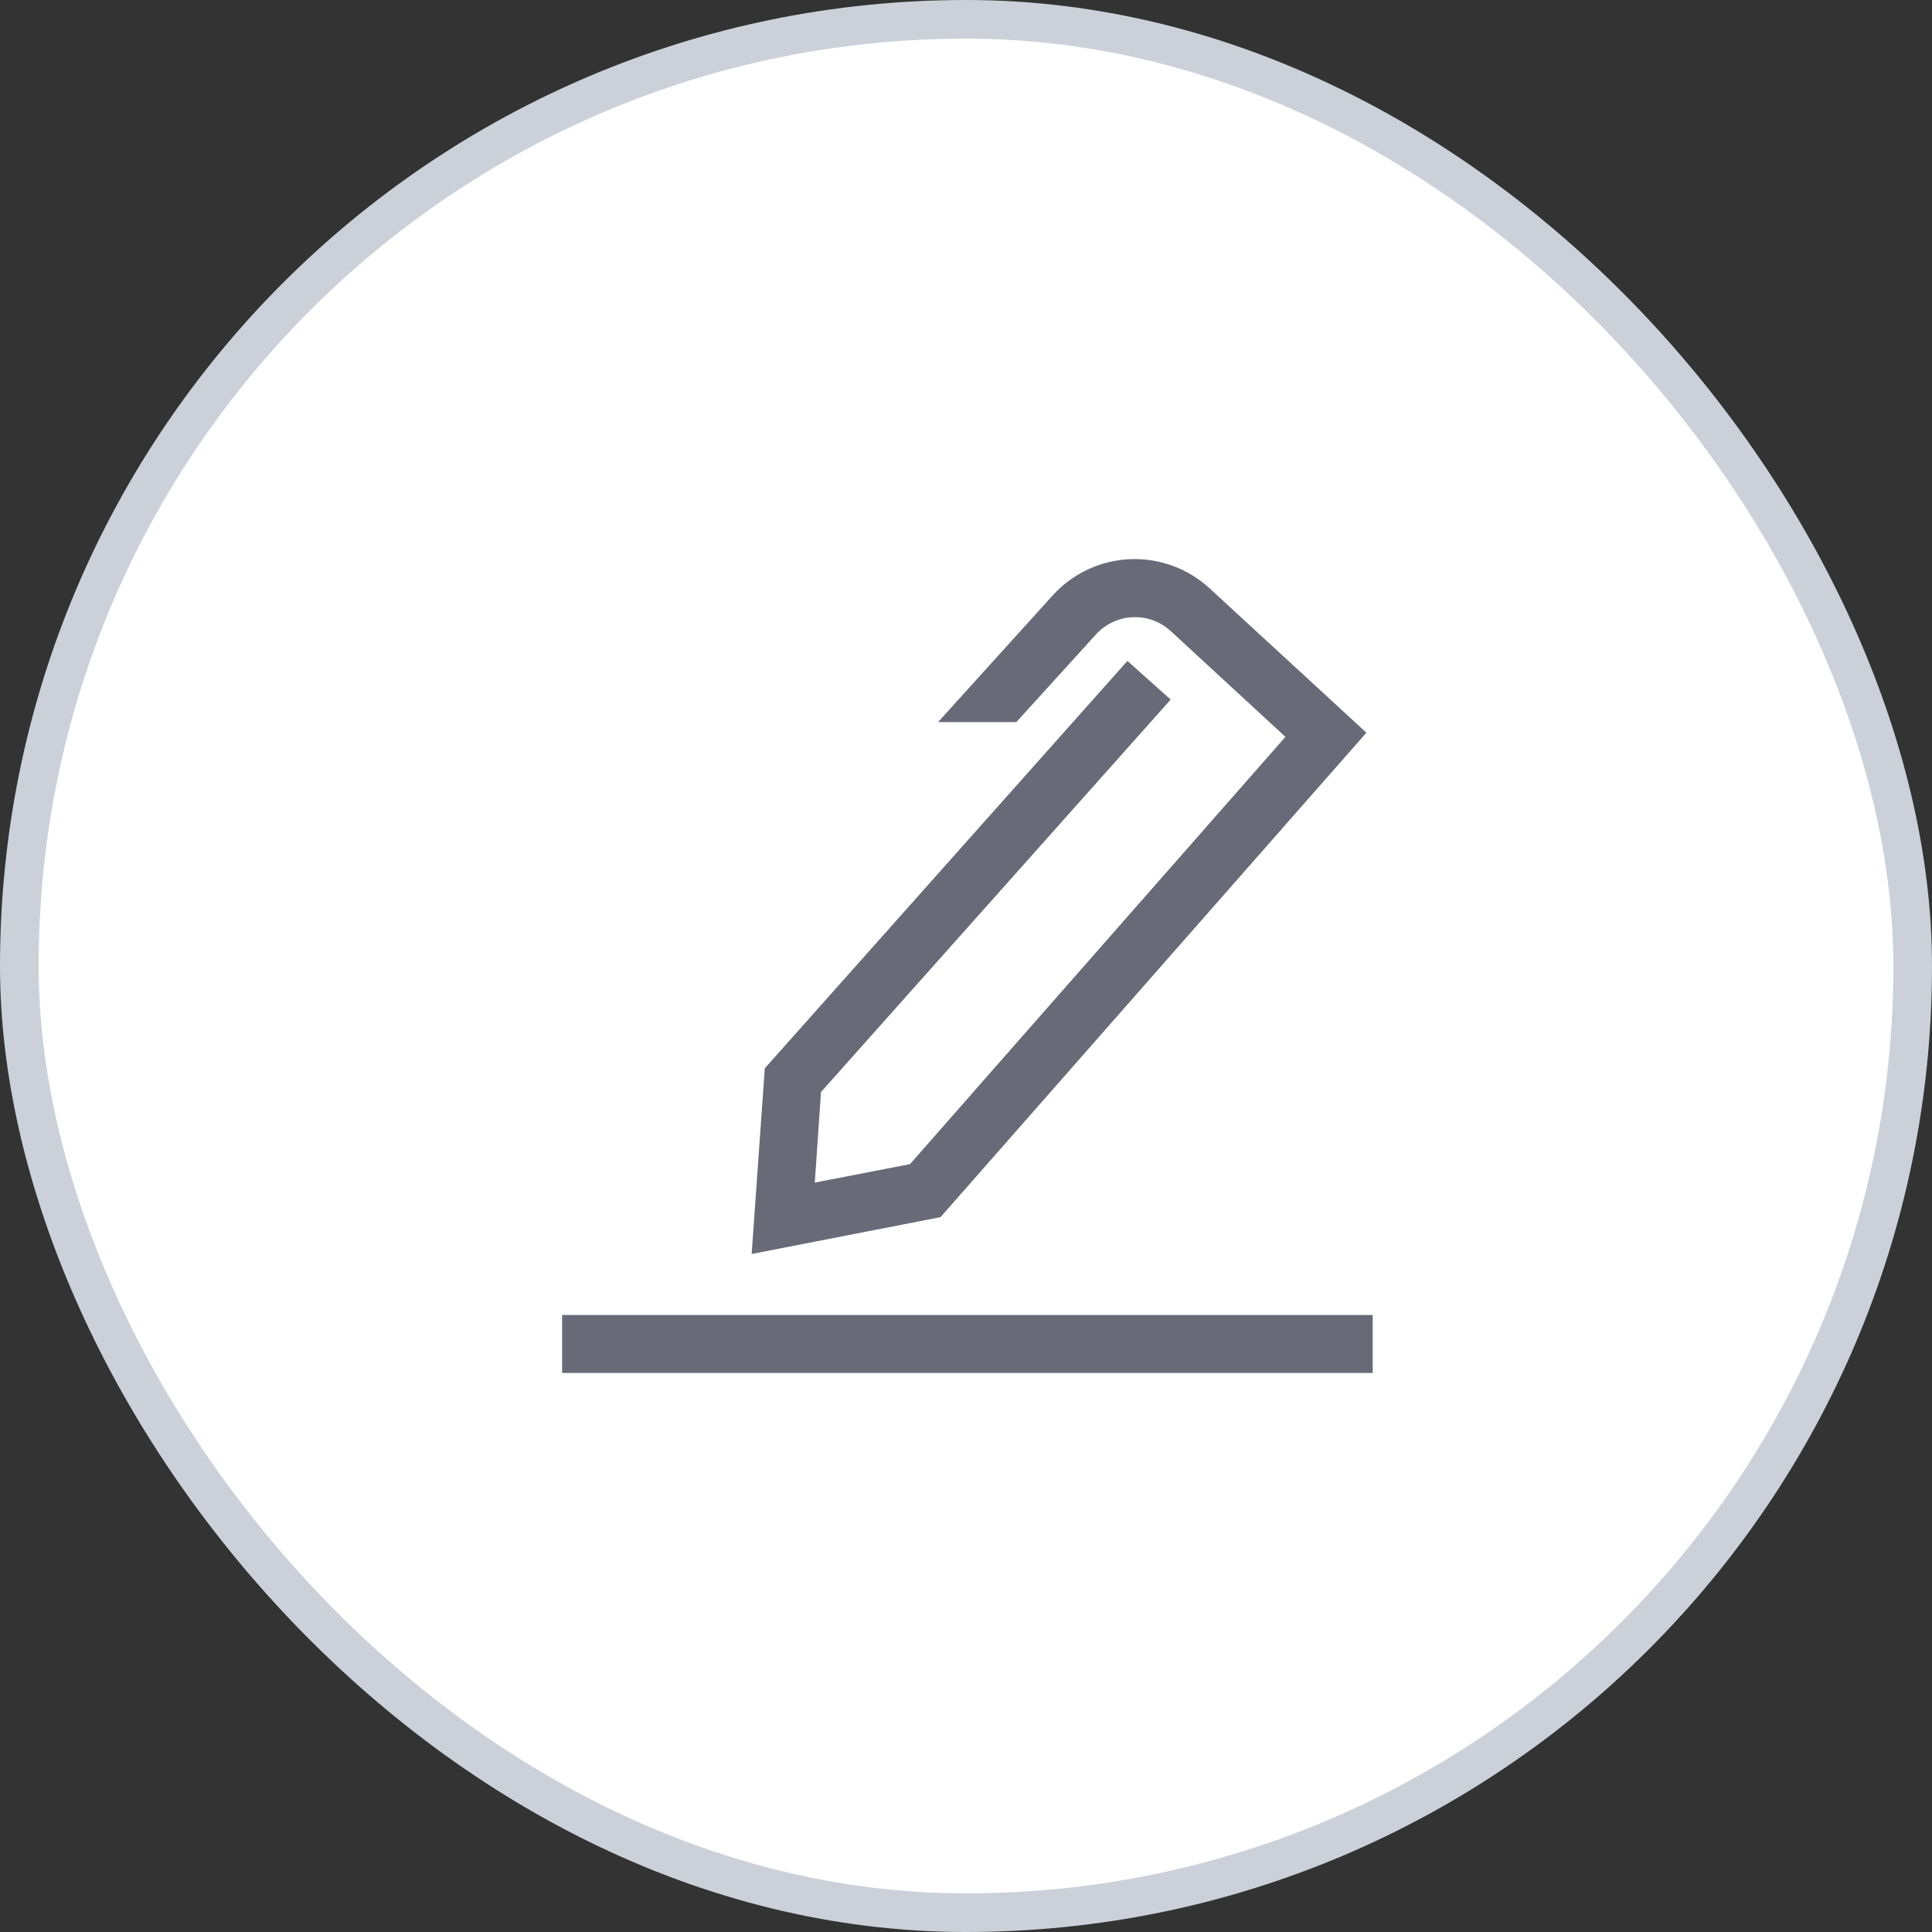 <?xml version="1.0" encoding="UTF-8" standalone="no"?>
<svg xmlns="http://www.w3.org/2000/svg" fill="none" height="50" viewBox="0 0 50 50" width="50">
<rect x="0" y="0" width="50" height="50" fill="#333333" stroke="none"/>
<rect fill="white" height="49" rx="24.5" width="49" x="0.5" y="0.5"/>
<path d="M35.525 34.032H14.547V35.532H35.525V34.032Z" fill="#696A78"/>
<path d="M31.33 15.25C31.053 14.989 30.728 14.786 30.372 14.652C30.015 14.518 29.636 14.457 29.256 14.471C28.876 14.485 28.503 14.575 28.158 14.736C27.813 14.896 27.503 15.124 27.247 15.405L24.277 18.688H26.302L28.367 16.415C28.49 16.282 28.637 16.174 28.801 16.098C28.965 16.022 29.143 15.979 29.324 15.973C29.504 15.966 29.685 15.995 29.854 16.058C30.023 16.122 30.178 16.219 30.31 16.343L33.267 19.07L23.55 30.128L21.087 30.605L21.247 28.262L30.297 18.105L29.177 17.105L19.793 27.648L19.453 32.453L24.34 31.5L35.362 18.962L31.33 15.25Z" fill="#696A78"/>
<rect height="49" rx="24.5" stroke="#CCD1D9" width="49" x="0.5" y="0.5"/>
</svg>
